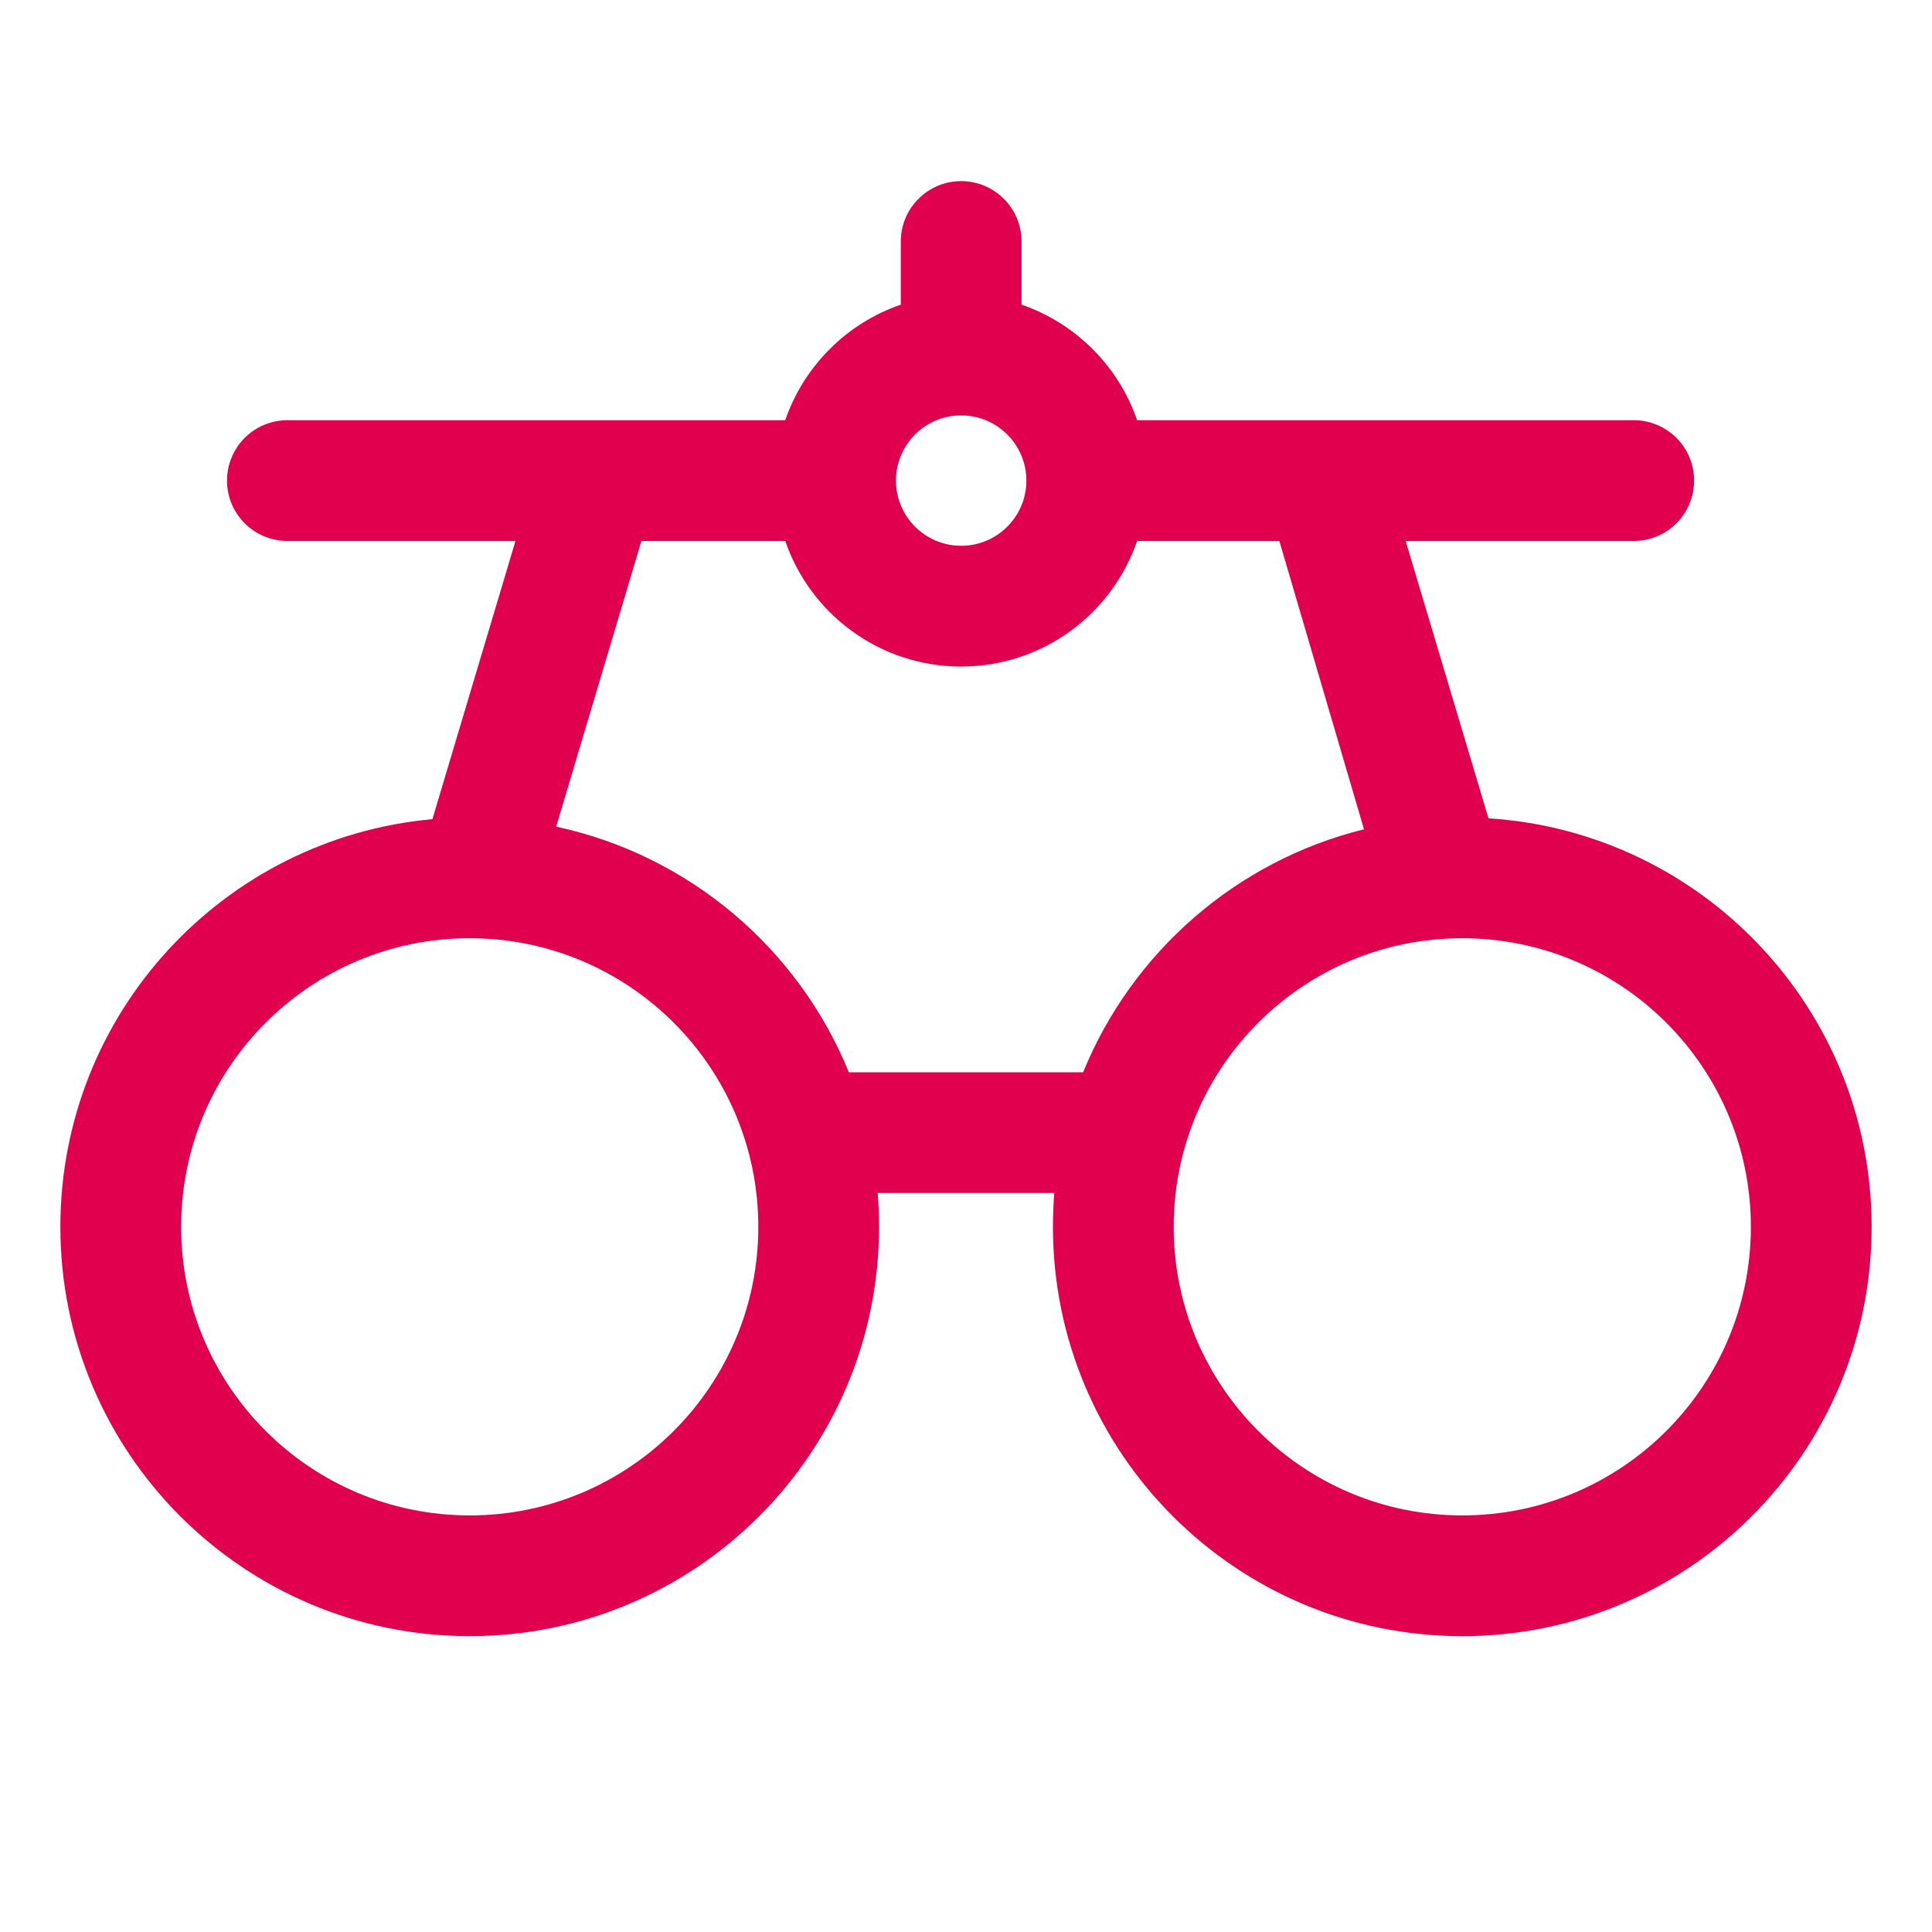 <svg width="16" height="16" viewBox="0 0 16 16" fill="none" xmlns="http://www.w3.org/2000/svg">
<path fill-rule="evenodd" clip-rule="evenodd" d="M7.96 1.5C8.236 1.5 8.46 1.724 8.46 2V2.523C8.908 2.677 9.263 3.032 9.417 3.48H10.959C10.966 3.48 10.974 3.48 10.982 3.48H13.53C13.806 3.48 14.03 3.704 14.03 3.98C14.03 4.256 13.806 4.48 13.53 4.48H11.641L12.327 6.777C14.098 6.889 15.5 8.361 15.5 10.16C15.5 12.032 13.982 13.55 12.11 13.55C10.238 13.55 8.72 12.032 8.72 10.16C8.72 10.066 8.724 9.972 8.731 9.88H7.269C7.276 9.972 7.28 10.066 7.28 10.16C7.28 12.032 5.762 13.55 3.89 13.55C2.018 13.55 0.5 12.032 0.5 10.16C0.5 8.392 1.853 6.94 3.581 6.784L4.269 4.48H2.38C2.104 4.48 1.88 4.256 1.88 3.98C1.88 3.704 2.104 3.48 2.38 3.48H4.928C4.936 3.48 4.944 3.48 4.951 3.48H6.503C6.657 3.032 7.012 2.677 7.46 2.523V2C7.46 1.724 7.684 1.5 7.96 1.5ZM6.503 4.48H5.312L4.606 6.846C5.709 7.083 6.612 7.856 7.03 8.88H8.97C9.375 7.887 10.238 7.129 11.296 6.868L10.595 4.48H9.417C9.209 5.085 8.636 5.52 7.96 5.52C7.285 5.52 6.711 5.085 6.503 4.48ZM7.96 3.44C7.662 3.44 7.42 3.682 7.42 3.98C7.42 4.278 7.662 4.52 7.96 4.52C8.258 4.52 8.5 4.278 8.5 3.98C8.5 3.682 8.258 3.44 7.96 3.44ZM3.89 7.77C2.57 7.77 1.5 8.84 1.5 10.16C1.5 11.48 2.57 12.55 3.89 12.55C5.21 12.55 6.28 11.48 6.28 10.16C6.28 8.84 5.21 7.77 3.89 7.77ZM12.11 7.77C10.79 7.77 9.72 8.84 9.72 10.16C9.72 11.48 10.79 12.55 12.11 12.55C13.43 12.55 14.5 11.48 14.5 10.16C14.5 8.84 13.43 7.77 12.11 7.77Z" fill="#E0004D"/>
</svg>
